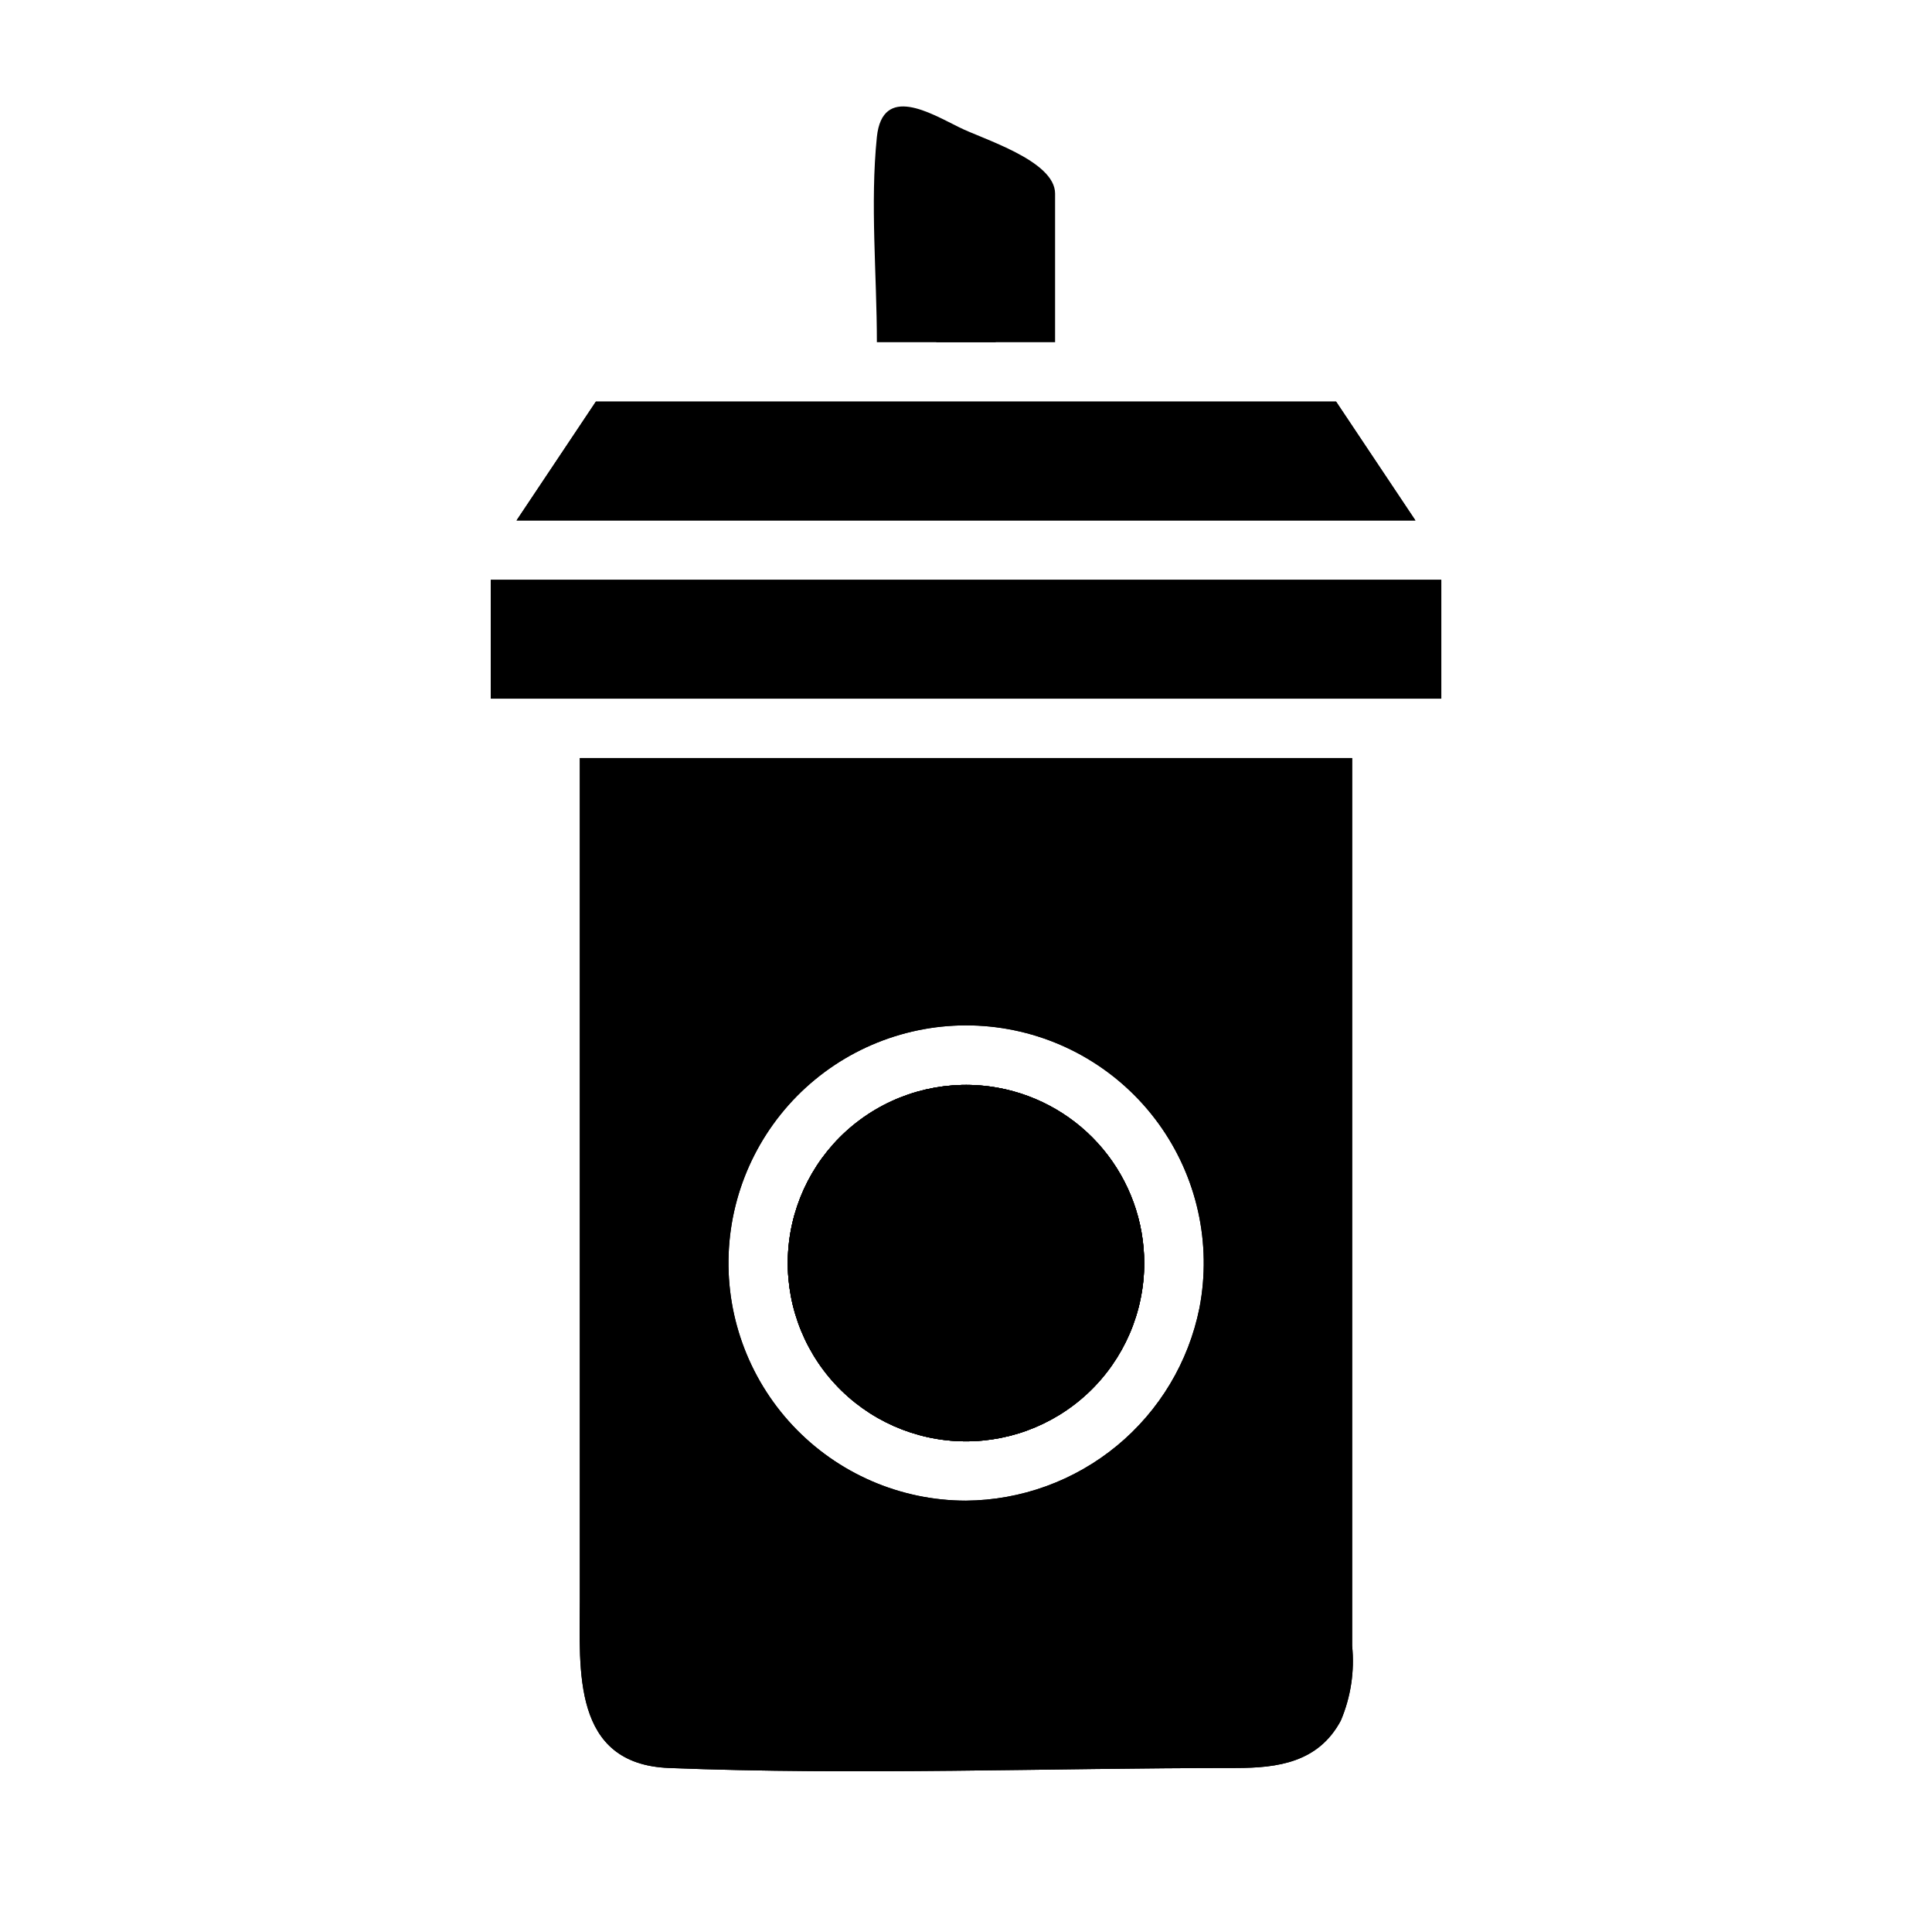 <?xml version="1.0" encoding="UTF-8"?>
<!-- Uploaded to: SVG Repo, www.svgrepo.com, Generator: SVG Repo Mixer Tools -->
<svg fill="#000000" width="800px" height="800px" version="1.1" viewBox="144 144 512 512" xmlns="http://www.w3.org/2000/svg">
 <g>
  <path d="m447.23 478.72c0.004 13.023-5.367 25.469-14.848 34.398-9.477 8.926-22.223 13.547-35.223 12.766-12.996-0.785-25.098-6.898-33.438-16.898s-12.18-23.004-10.613-35.93c1.566-12.926 8.398-24.637 18.887-32.355 10.484-7.723 23.695-10.77 36.504-8.426 10.871 1.988 20.695 7.727 27.773 16.211 7.074 8.488 10.953 19.184 10.957 30.234z"/>
  <path d="m447.23 478.72c0.004 13.023-5.367 25.469-14.848 34.398-9.477 8.926-22.223 13.547-35.223 12.766-12.996-0.785-25.098-6.898-33.438-16.898s-12.18-23.004-10.613-35.93c1.566-12.926 8.398-24.637 18.887-32.355 10.484-7.723 23.695-10.77 36.504-8.426 10.871 1.988 20.695 7.727 27.773 16.211 7.074 8.488 10.953 19.184 10.957 30.234z"/>
  <path d="m447.23 478.72c0.004 13.023-5.367 25.469-14.848 34.398-9.477 8.926-22.223 13.547-35.223 12.766-12.996-0.785-25.098-6.898-33.438-16.898s-12.18-23.004-10.613-35.93c1.566-12.926 8.398-24.637 18.887-32.355 10.484-7.723 23.695-10.77 36.504-8.426 10.871 1.988 20.695 7.727 27.773 16.211 7.074 8.488 10.953 19.184 10.957 30.234z"/>
  <path d="m297.66 344.89v223.09c0 18.5-2.203 43.531 23.617 44.555 49.91 1.969 100.29 0 150.28 0 11.098 0 21.883-1.496 27.789-12.594h-0.004c2.637-6.234 3.664-13.027 2.992-19.762v-235.29zm102.34 196.8c-17.395-0.008-34.008-7.211-45.906-19.895-11.898-12.688-18.02-29.727-16.914-47.086 1.105-17.355 9.34-33.484 22.75-44.559 13.414-11.074 30.809-16.105 48.059-13.91 17.254 2.199 32.828 11.438 43.035 25.52 10.207 14.082 14.133 31.762 10.848 48.84-2.875 14.328-10.594 27.227-21.863 36.531-11.27 9.305-25.398 14.445-40.008 14.559z"/>
  <path d="m447.23 478.72c0.004 13.023-5.367 25.469-14.848 34.398-9.477 8.926-22.223 13.547-35.223 12.766-12.996-0.785-25.098-6.898-33.438-16.898s-12.18-23.004-10.613-35.93c1.566-12.926 8.398-24.637 18.887-32.355 10.484-7.723 23.695-10.77 36.504-8.426 10.871 1.988 20.695 7.727 27.773 16.211 7.074 8.488 10.953 19.184 10.957 30.234z"/>
  <path d="m297.66 344.89v223.09c0 18.5-2.203 43.531 23.617 44.555 49.91 1.969 100.29 0 150.28 0 11.098 0 21.883-1.496 27.789-12.594h-0.004c2.637-6.234 3.664-13.027 2.992-19.762v-235.29zm102.34 196.8c-17.395-0.008-34.008-7.211-45.906-19.895-11.898-12.688-18.02-29.727-16.914-47.086 1.105-17.355 9.34-33.484 22.75-44.559 13.414-11.074 30.809-16.105 48.059-13.91 17.254 2.199 32.828 11.438 43.035 25.52 10.207 14.082 14.133 31.762 10.848 48.84-2.875 14.328-10.594 27.227-21.863 36.531-11.27 9.305-25.398 14.445-40.008 14.559z"/>
  <path d="m274.05 297.66h251.91v31.488h-251.91z"/>
  <path d="m274.05 297.66h251.91v31.488h-251.91z"/>
  <path d="m519.1 281.92h-238.21l21.02-31.488h196.17z"/>
  <path d="m519.1 281.92h-238.21l21.02-31.488h196.17z"/>
  <path d="m423.61 195.32v39.359l-47.23 0.004c0-17.871-1.812-36.684 0-54.395 1.496-14.09 14.328-6.219 21.727-2.598 6.141 3.144 25.504 8.812 25.504 17.629z"/>
  <path d="m407.87 200.21v34.48h-15.746v-42.352z"/>
 </g>
</svg>
